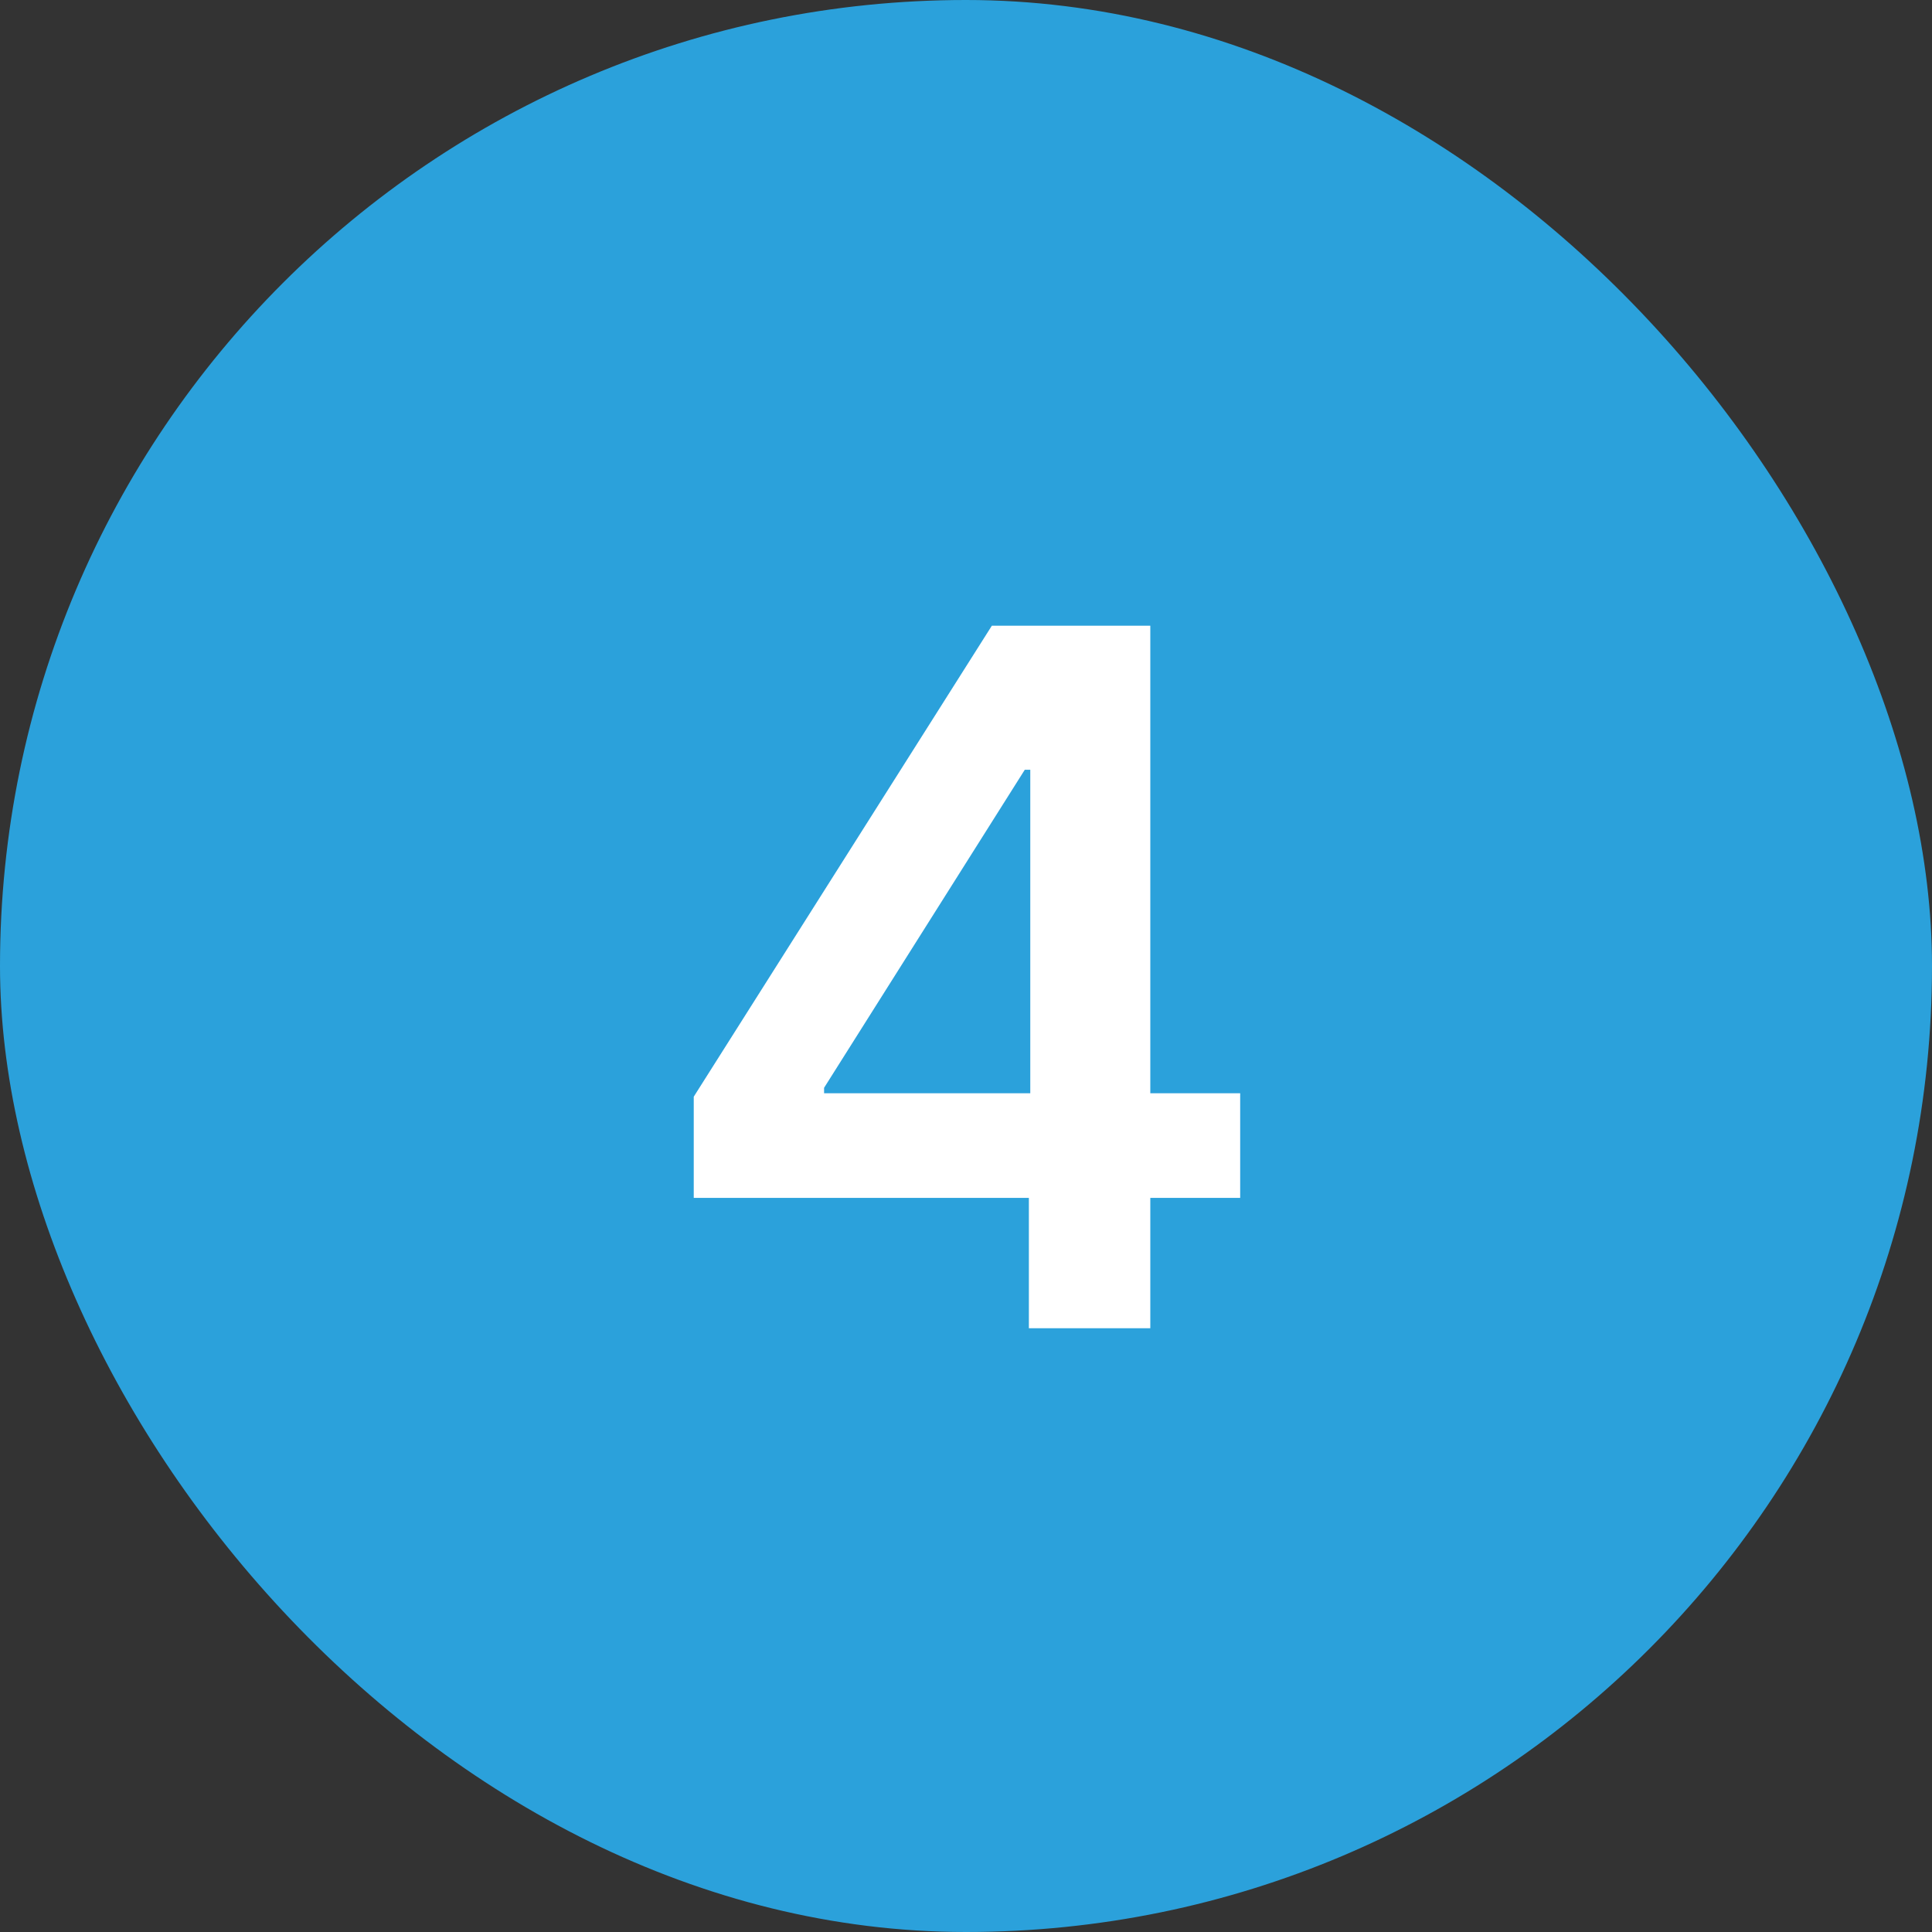 <svg width="48" height="48" viewBox="0 0 48 48" fill="none" xmlns="http://www.w3.org/2000/svg">
<rect x="0" y="0" width="48" height="48" fill="#333333" stroke="none"/>
<rect width="48" height="48" rx="24" fill="#2BA1DB"/>
<path d="M17.236 29.761V27.247L24.642 15.546H26.739V19.125H25.46L20.474 27.026V27.162H30.812V29.761H17.236ZM25.562 33V28.994L25.597 27.869V15.546H28.579V33H25.562Z" fill="white"/>
</svg>

